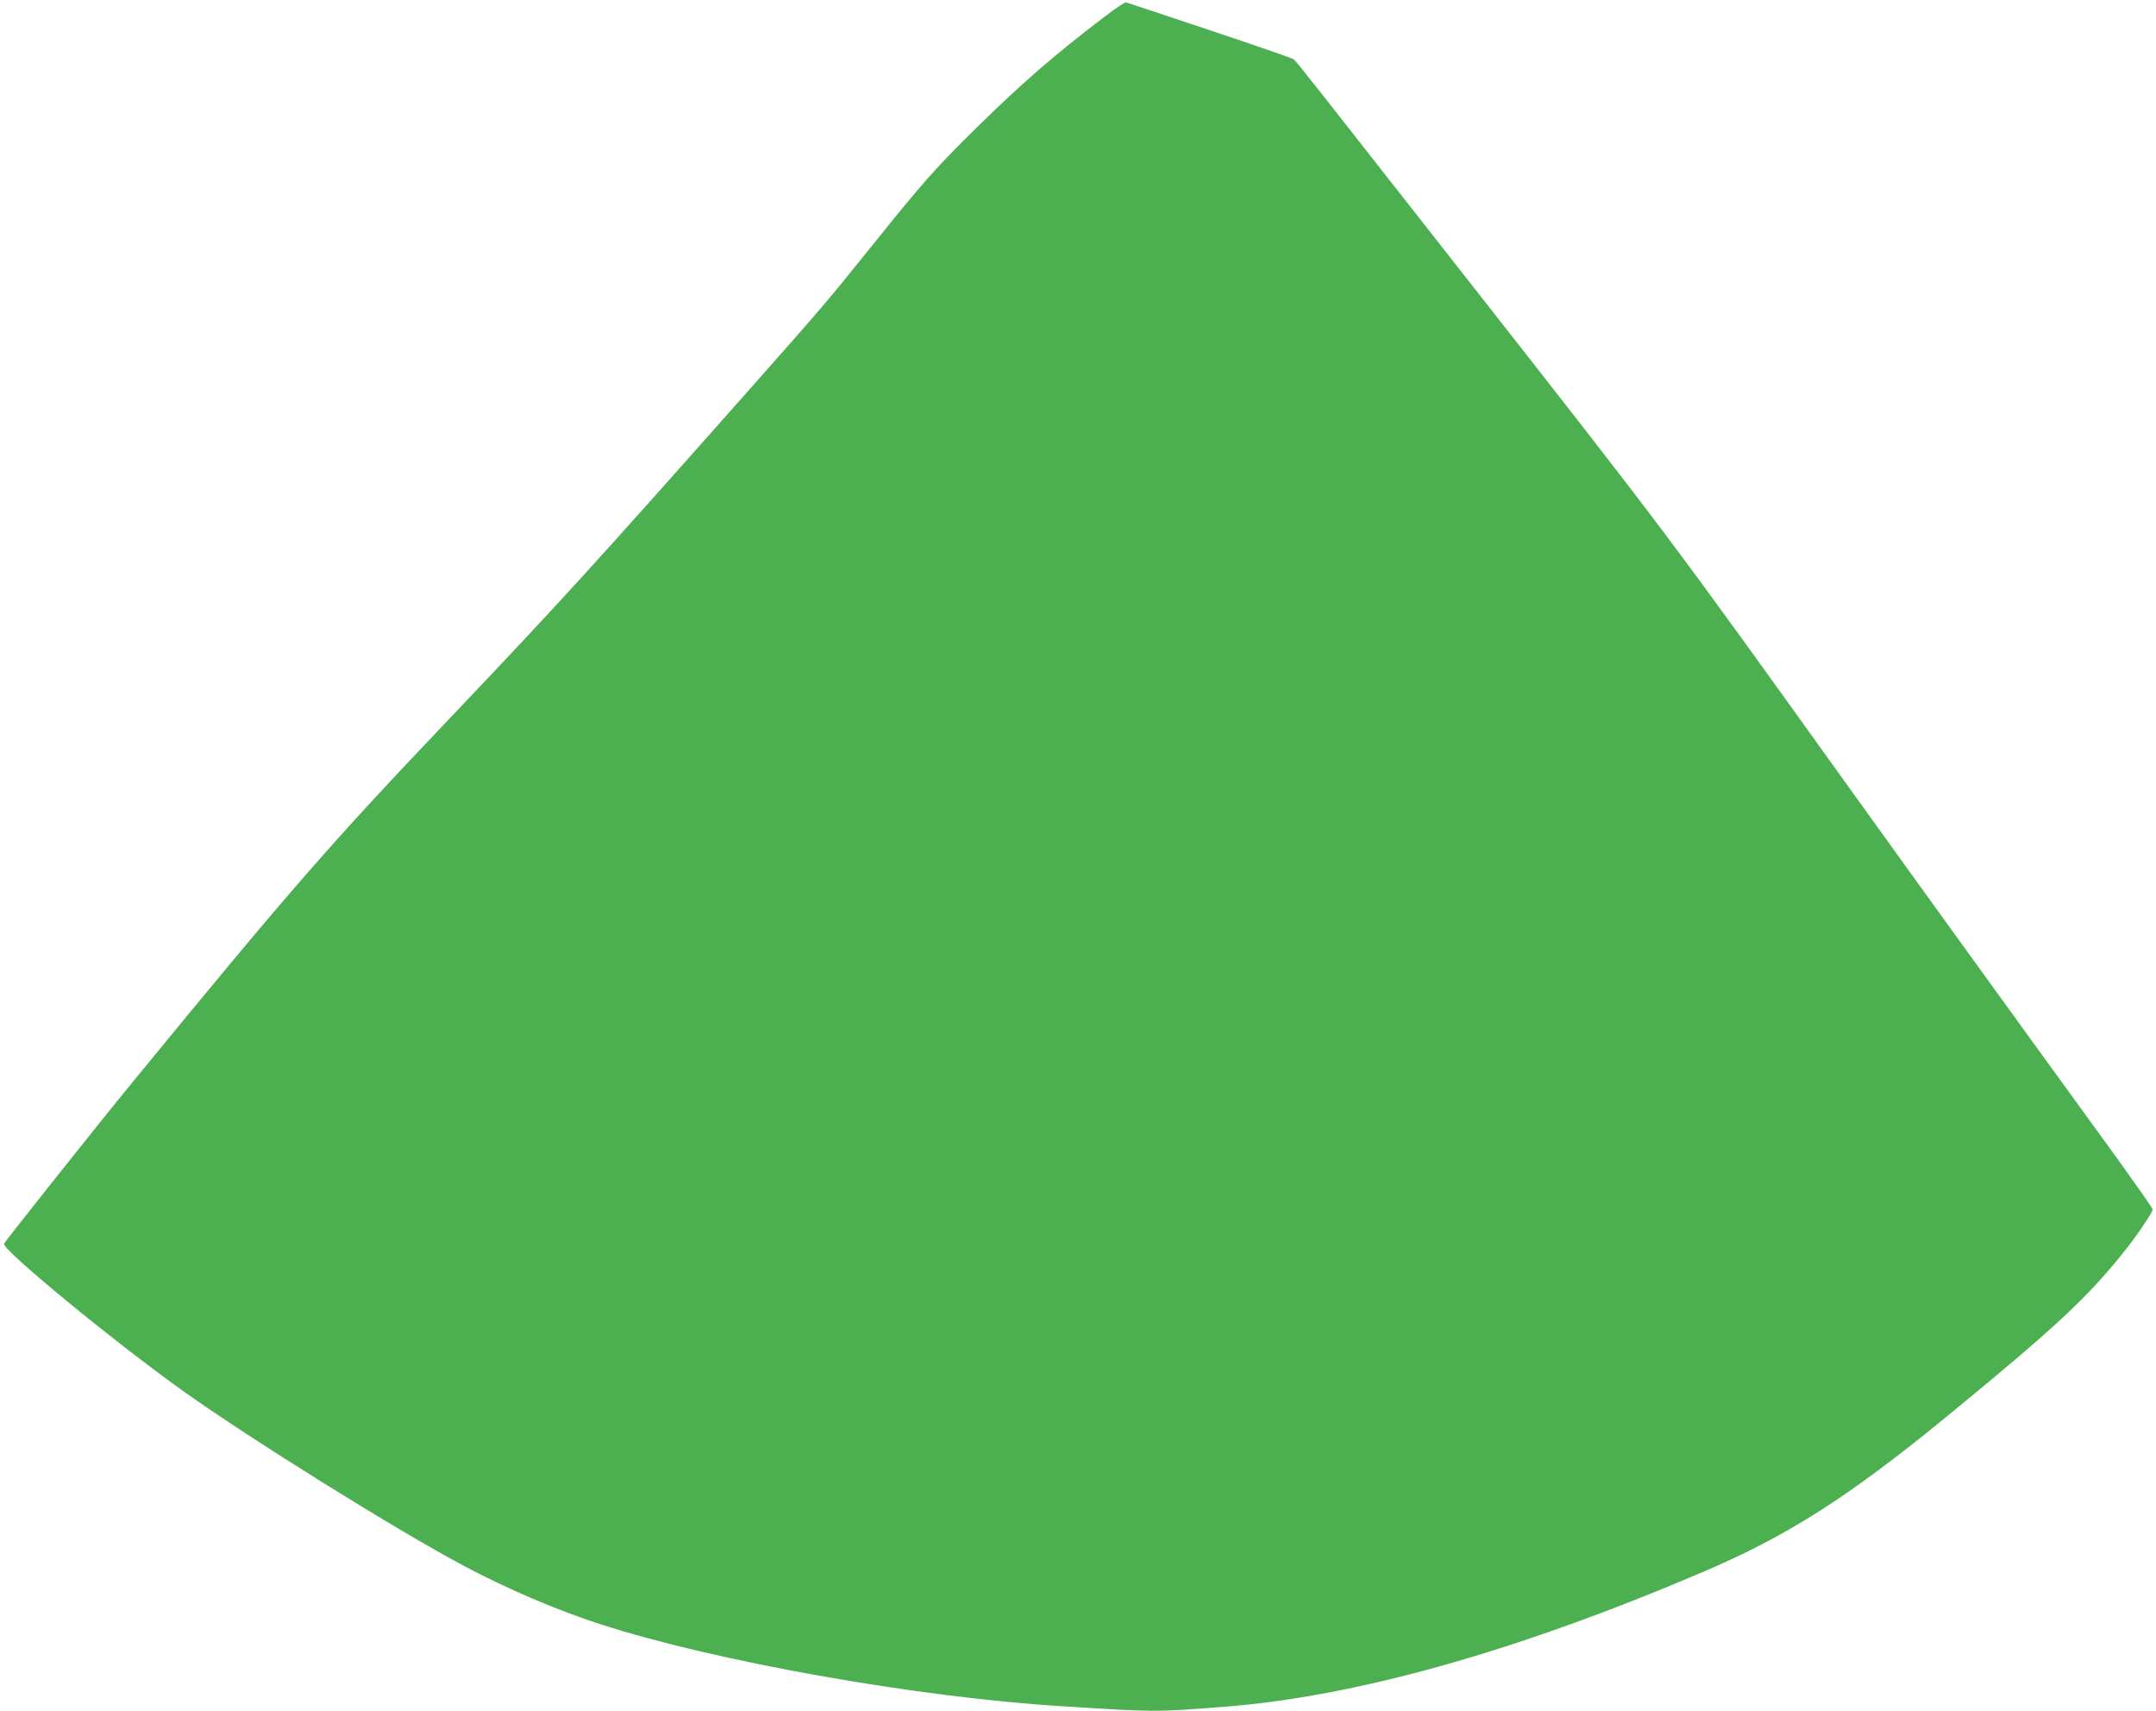 <?xml version="1.0" standalone="no"?>
<!DOCTYPE svg PUBLIC "-//W3C//DTD SVG 20010904//EN"
 "http://www.w3.org/TR/2001/REC-SVG-20010904/DTD/svg10.dtd">
<svg version="1.0" xmlns="http://www.w3.org/2000/svg"
 width="1280pt" height="1016pt" viewBox="0 0 1280 1016"
 preserveAspectRatio="xMidYMid meet">
<g transform="translate(0,1016) scale(0.1,-0.1)"
fill="#4caf50" stroke="none">
<path d="M6558 10061 c-297 -226 -494 -397 -762 -661 -241 -237 -317 -323
-616 -695 -269 -335 -296 -367 -764 -895 -910 -1027 -1101 -1236 -1751 -1920
-705 -741 -938 -1008 -1866 -2140 -205 -249 -769 -959 -775 -974 -13 -34 647
-577 1061 -873 400 -285 1266 -825 1670 -1040 258 -137 545 -260 810 -346 675
-219 1875 -433 2730 -486 564 -36 561 -36 960 -5 787 59 1745 328 2852 800
506 216 861 442 1443 918 638 523 830 700 1047 968 80 98 183 249 183 268 0 7
-107 159 -237 339 -688 947 -1146 1582 -1573 2176 -1066 1486 -1079 1503
-2210 2945 -978 1247 -1063 1355 -1078 1367 -8 7 -234 85 -501 174 -267 89
-490 164 -496 165 -5 2 -63 -36 -127 -85z"/>
</g>
</svg>
